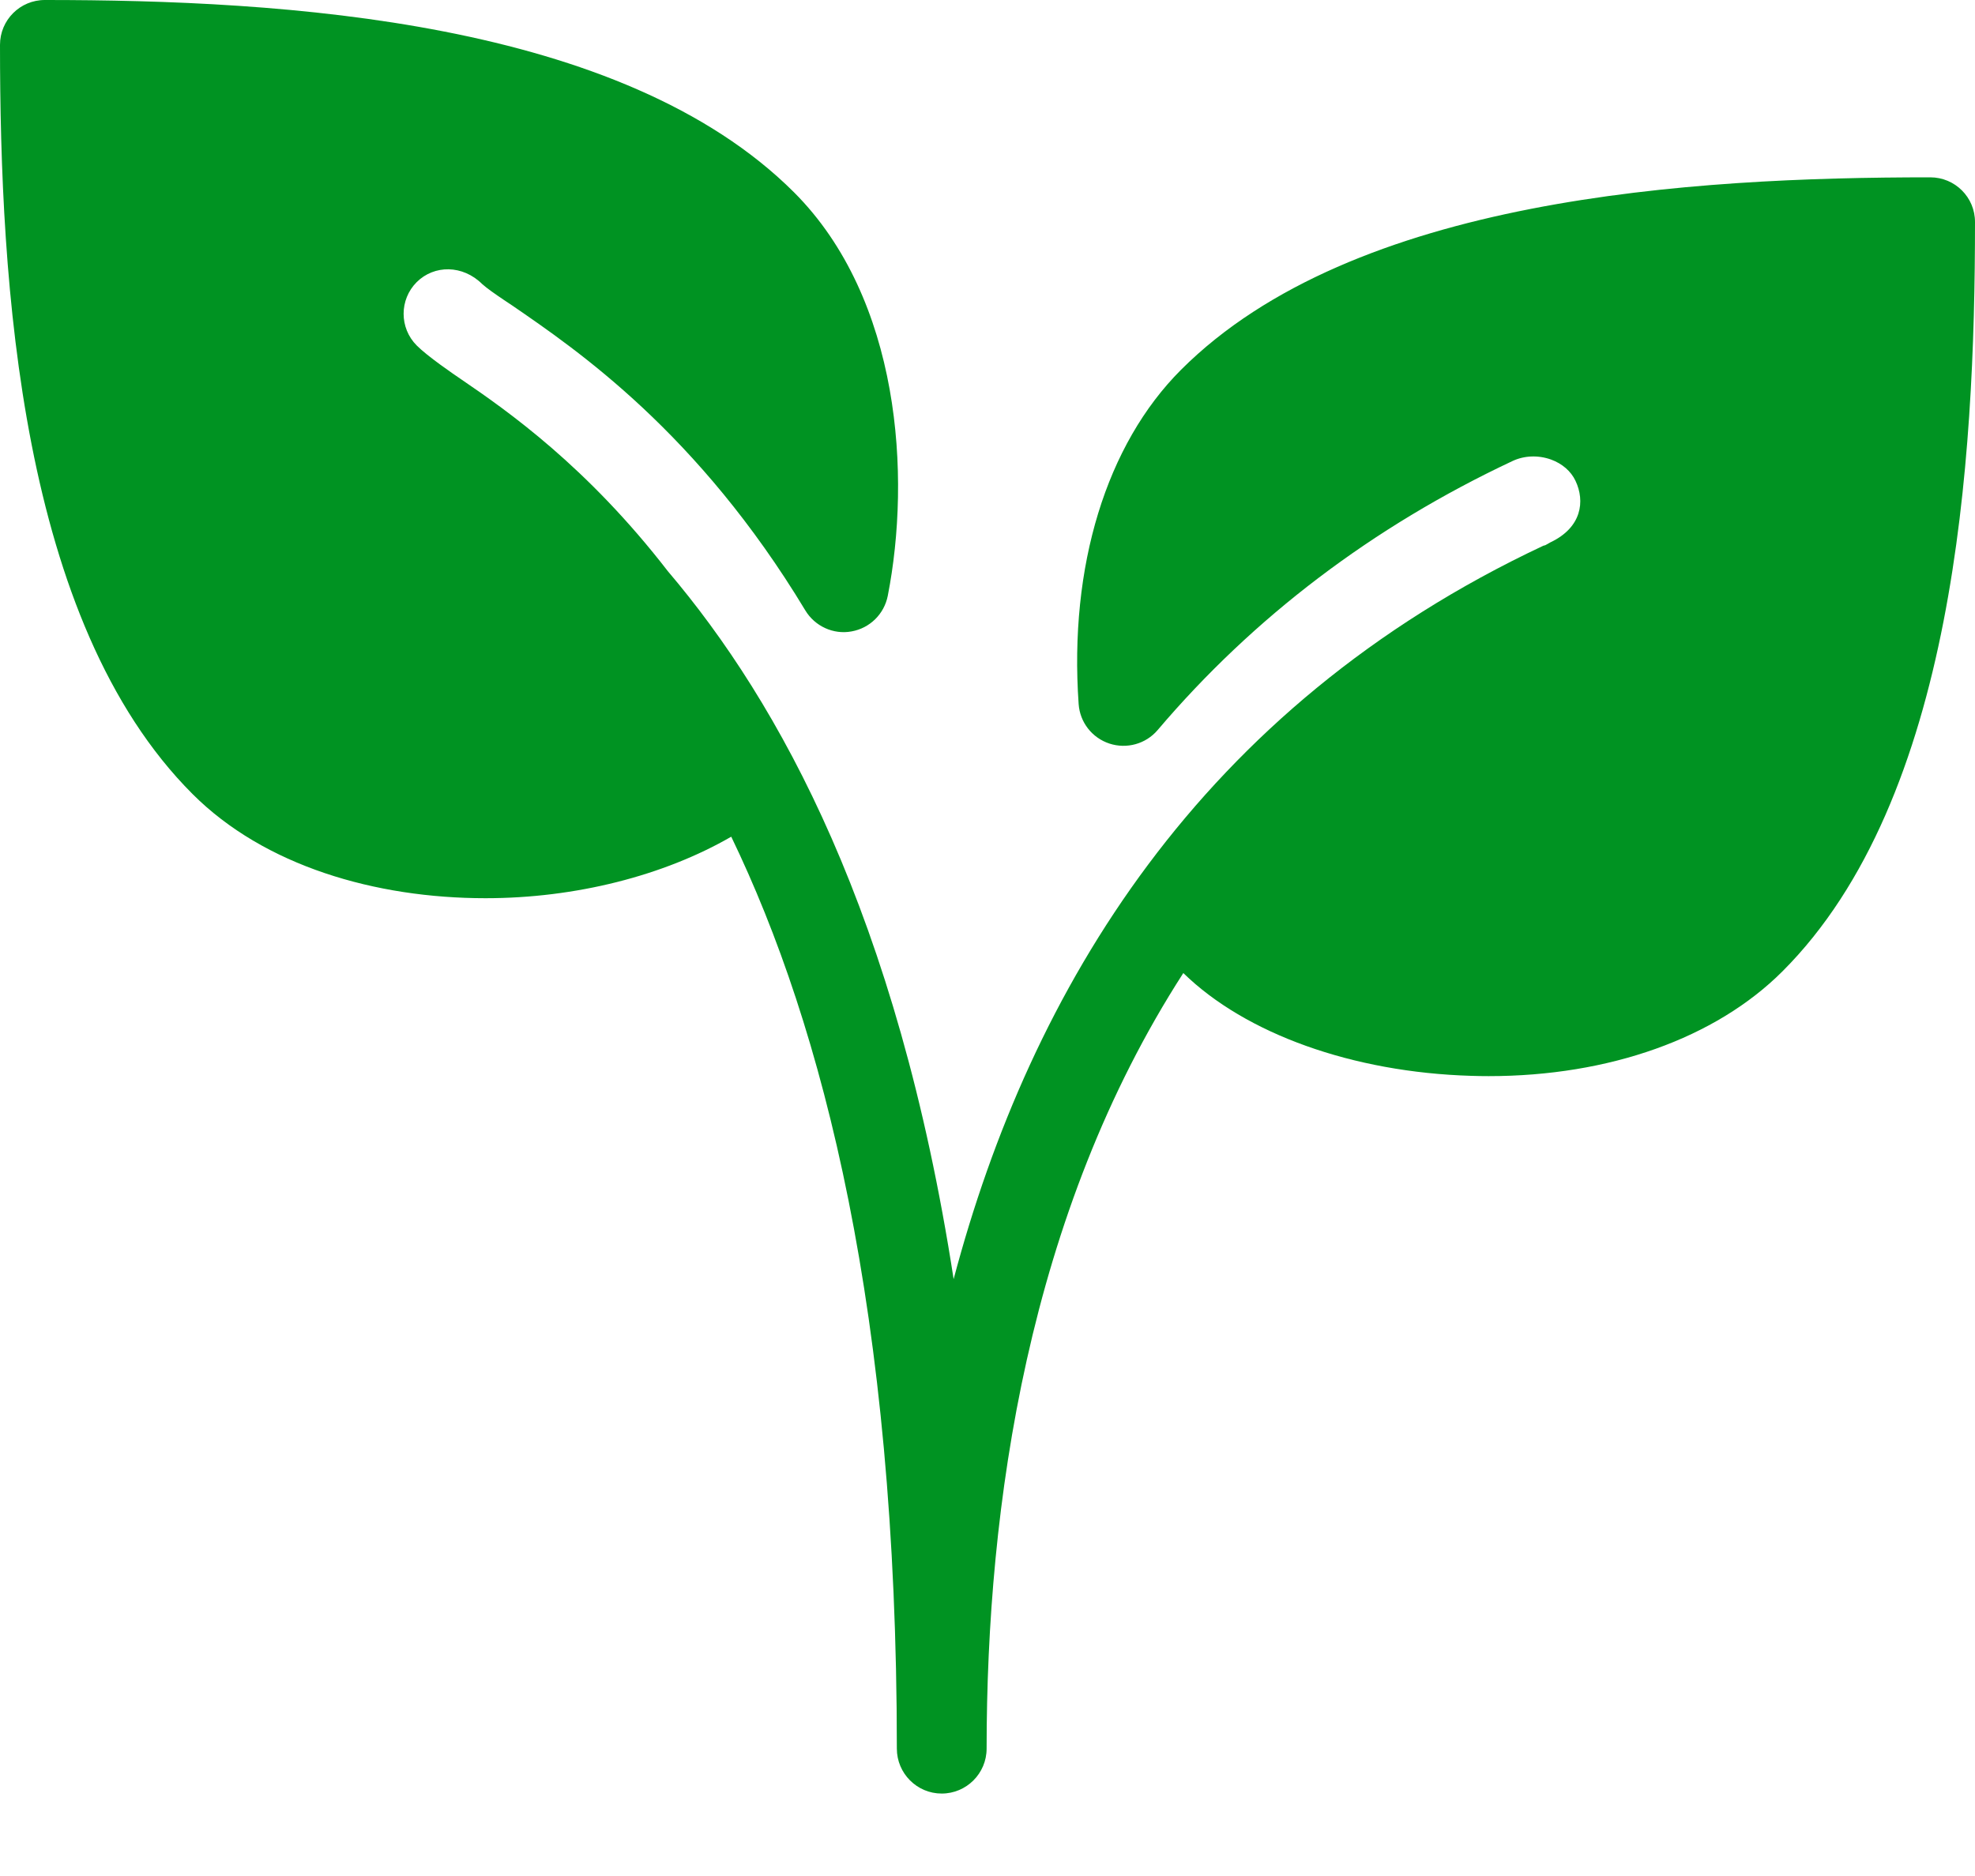 <svg width="20" height="19" viewBox="0 0 20 19" fill="none" xmlns="http://www.w3.org/2000/svg">
<path d="M19.547 1.796C17.126 1.796 13.707 1.999 11.96 3.745C11.203 4.502 10.825 5.735 10.923 7.131C10.936 7.316 11.059 7.473 11.235 7.531C11.41 7.588 11.603 7.535 11.723 7.394C12.694 6.25 13.902 5.334 15.315 4.67C15.435 4.613 15.577 4.608 15.706 4.654C15.819 4.695 15.909 4.772 15.955 4.871C16.051 5.074 16.02 5.342 15.7 5.493C15.682 5.502 15.666 5.514 15.648 5.522C15.642 5.525 15.634 5.524 15.629 5.527C12.147 7.163 10.435 10.019 9.657 12.955C9.09 9.278 7.893 7.114 6.763 5.785C5.944 4.725 5.14 4.162 4.675 3.845C4.588 3.786 4.328 3.608 4.22 3.499C4.043 3.322 4.043 3.034 4.22 2.857C4.397 2.681 4.686 2.681 4.883 2.877C4.931 2.92 5.008 2.974 5.106 3.04L5.187 3.094C5.844 3.545 7.069 4.381 8.155 6.182C8.252 6.343 8.44 6.429 8.623 6.395C8.808 6.362 8.953 6.22 8.99 6.035C9.227 4.825 9.12 3.028 8.041 1.948C6.293 0.203 2.874 6.68006e-09 0.454 6.68006e-09C0.203 -4.25664e-05 0 0.203 0 0.454C0 2.874 0.203 6.294 1.949 8.041C2.677 8.77 3.801 9.097 4.917 9.097C5.828 9.097 6.721 8.869 7.405 8.474C8.337 10.406 9.082 13.294 9.082 17.71C9.082 17.961 9.286 18.165 9.536 18.165C9.787 18.165 9.991 17.961 9.991 17.71C9.991 15.246 10.413 12.289 11.983 9.855C12.613 10.47 13.696 10.86 14.897 10.896C14.957 10.898 15.016 10.899 15.075 10.899C16.294 10.899 17.372 10.516 18.051 9.837C19.798 8.09 20 4.67 20 2.25C20.001 1.999 19.798 1.796 19.547 1.796Z" fill="#009322"/>
</svg>
